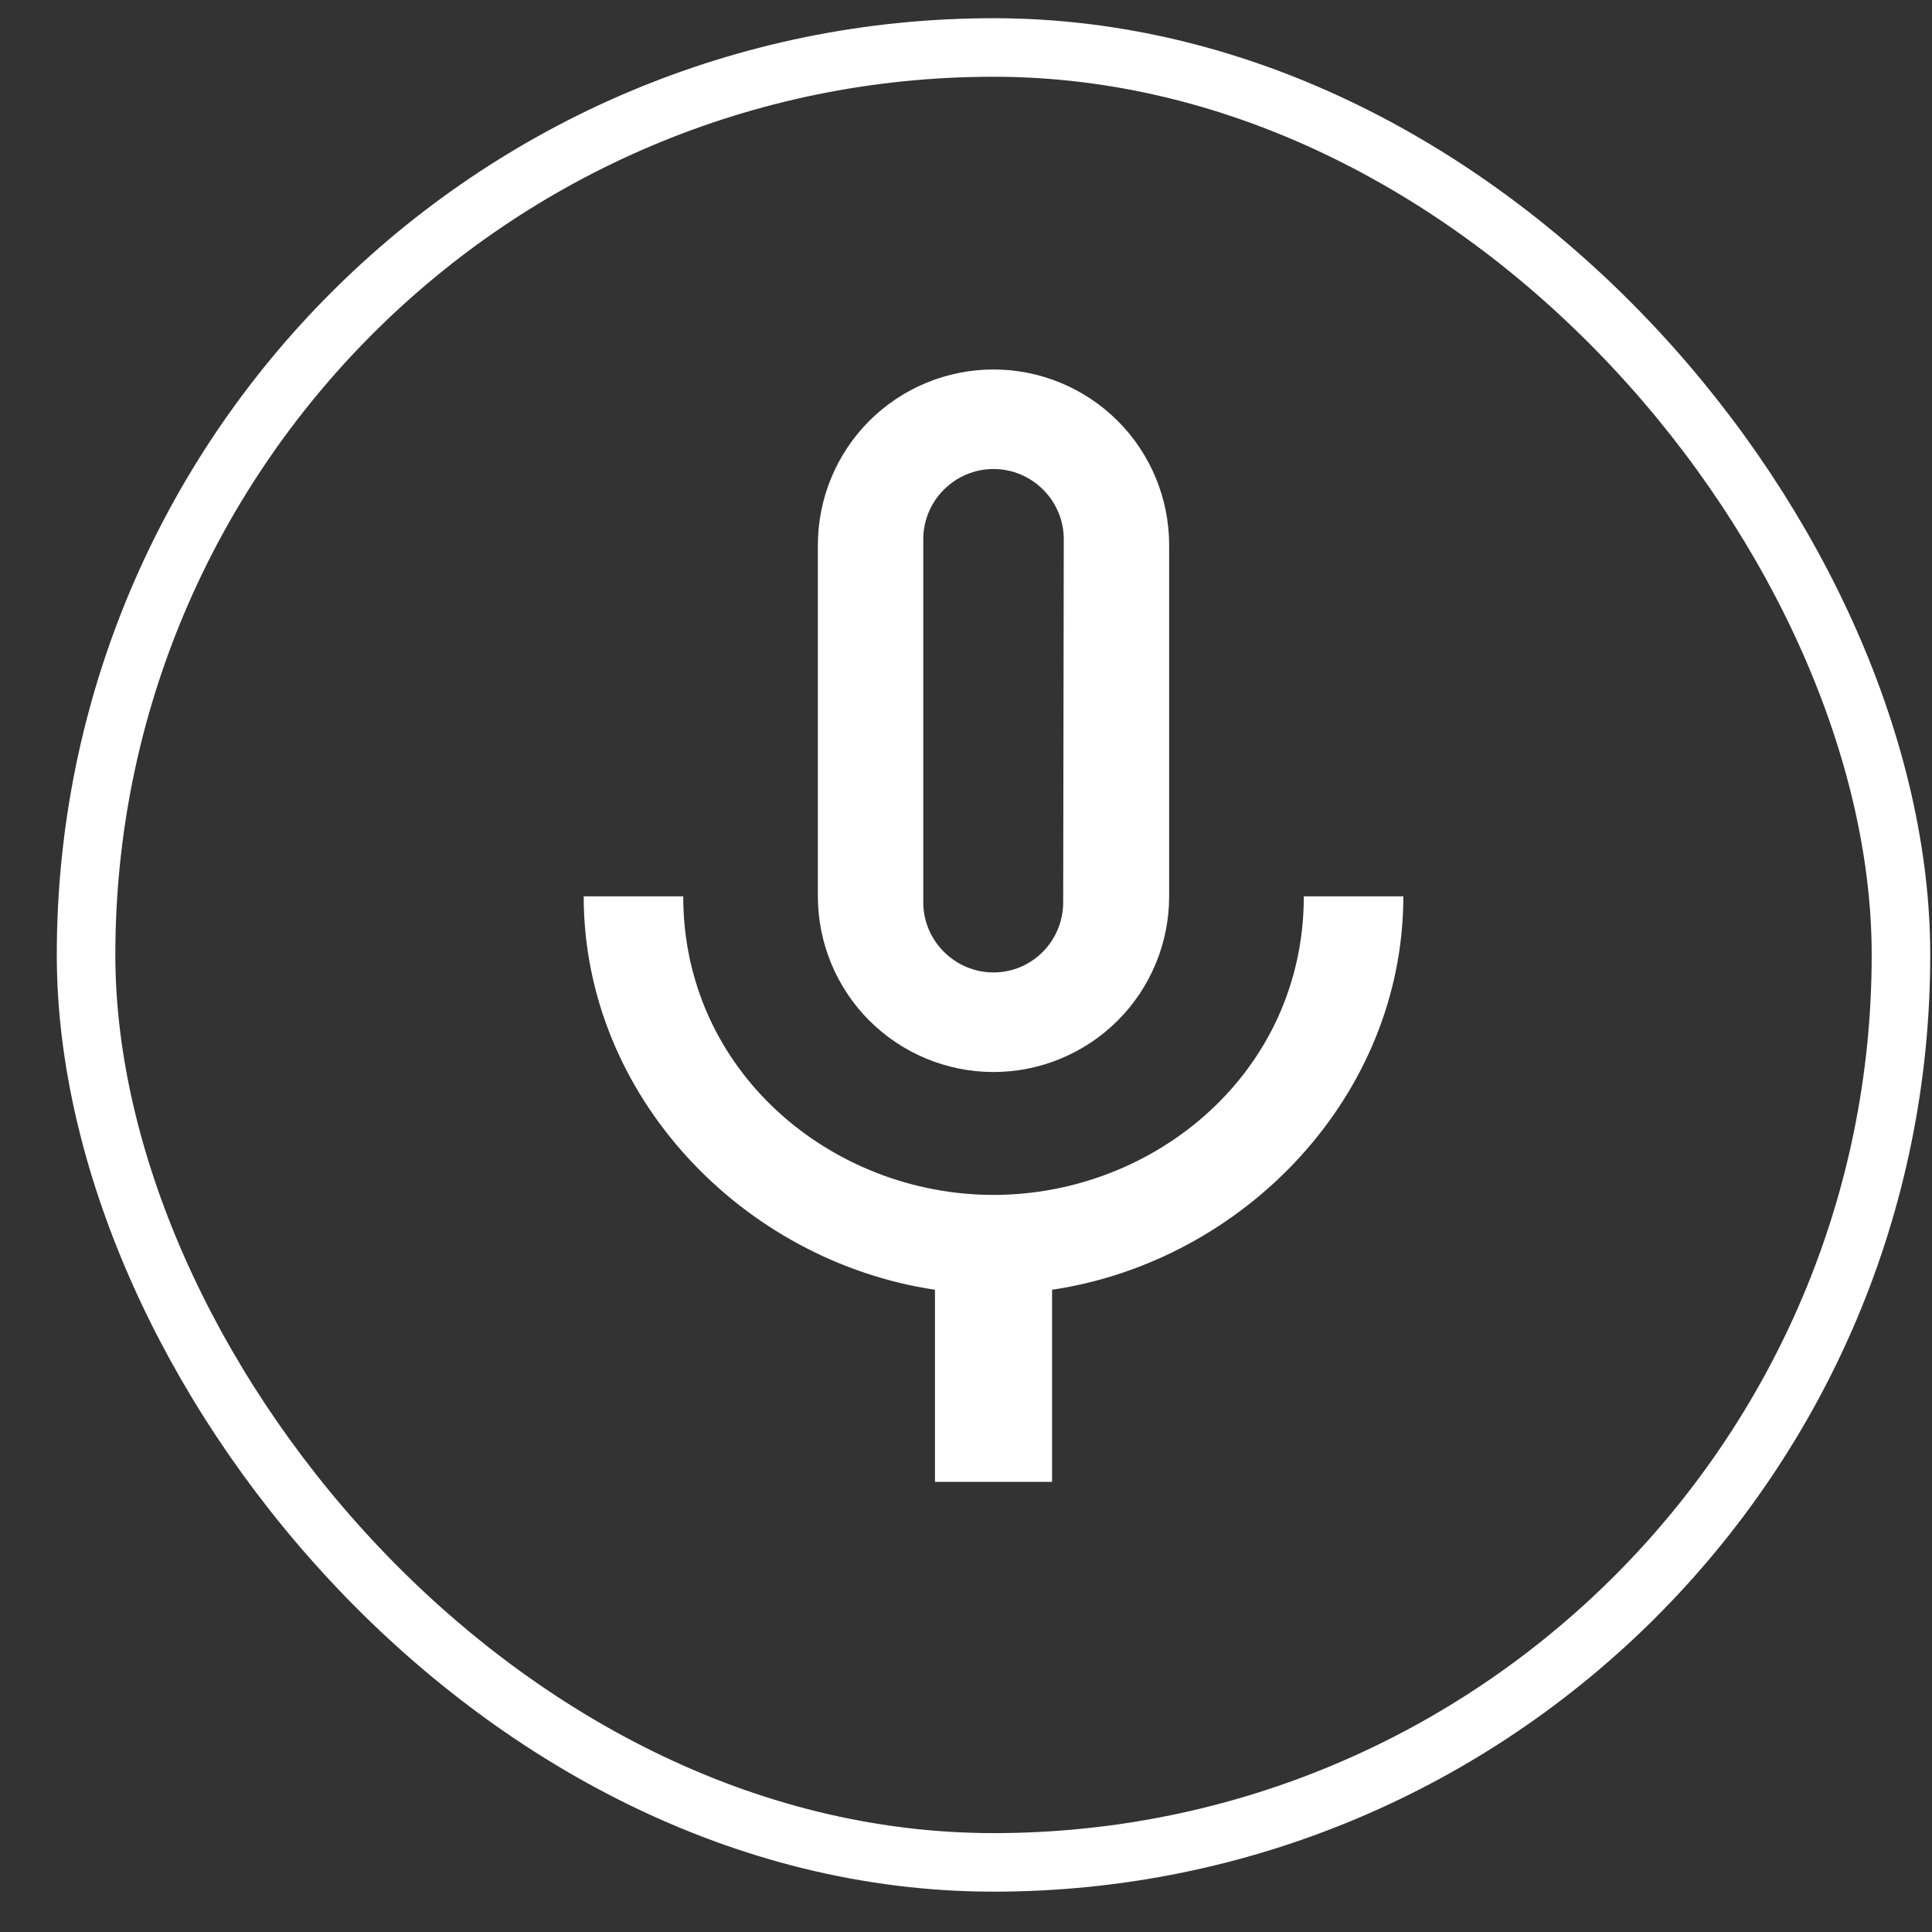 <svg width="33" height="33" viewBox="0 0 33 33" fill="none" xmlns="http://www.w3.org/2000/svg">
<rect x="0" y="0" width="33" height="33" fill="#333333" stroke="none"/>
<rect x="1.47" y="0.811" width="31" height="31" rx="15.5" stroke="white" strokeOpacity="0.15"/>
<path d="M22.27 15.31C22.27 18.311 19.73 20.41 16.97 20.41C14.21 20.41 11.67 18.311 11.67 15.31H9.97C9.97 18.721 12.69 21.541 15.97 22.03V25.311H17.97V22.03C21.25 21.541 23.97 18.721 23.97 15.31M15.77 9.211C15.77 8.551 16.31 8.011 16.97 8.011C17.63 8.011 18.17 8.551 18.17 9.211L18.16 15.411C18.16 16.07 17.63 16.61 16.97 16.61C16.31 16.61 15.77 16.07 15.77 15.411M16.97 18.311C17.765 18.311 18.528 17.994 19.091 17.432C19.654 16.869 19.97 16.106 19.97 15.31V9.311C19.97 8.515 19.654 7.752 19.091 7.189C18.528 6.627 17.765 6.311 16.97 6.311C16.174 6.311 15.411 6.627 14.848 7.189C14.286 7.752 13.97 8.515 13.97 9.311V15.31C13.97 16.106 14.286 16.869 14.848 17.432C15.411 17.994 16.174 18.311 16.97 18.311Z" fill="white"/>
</svg>
